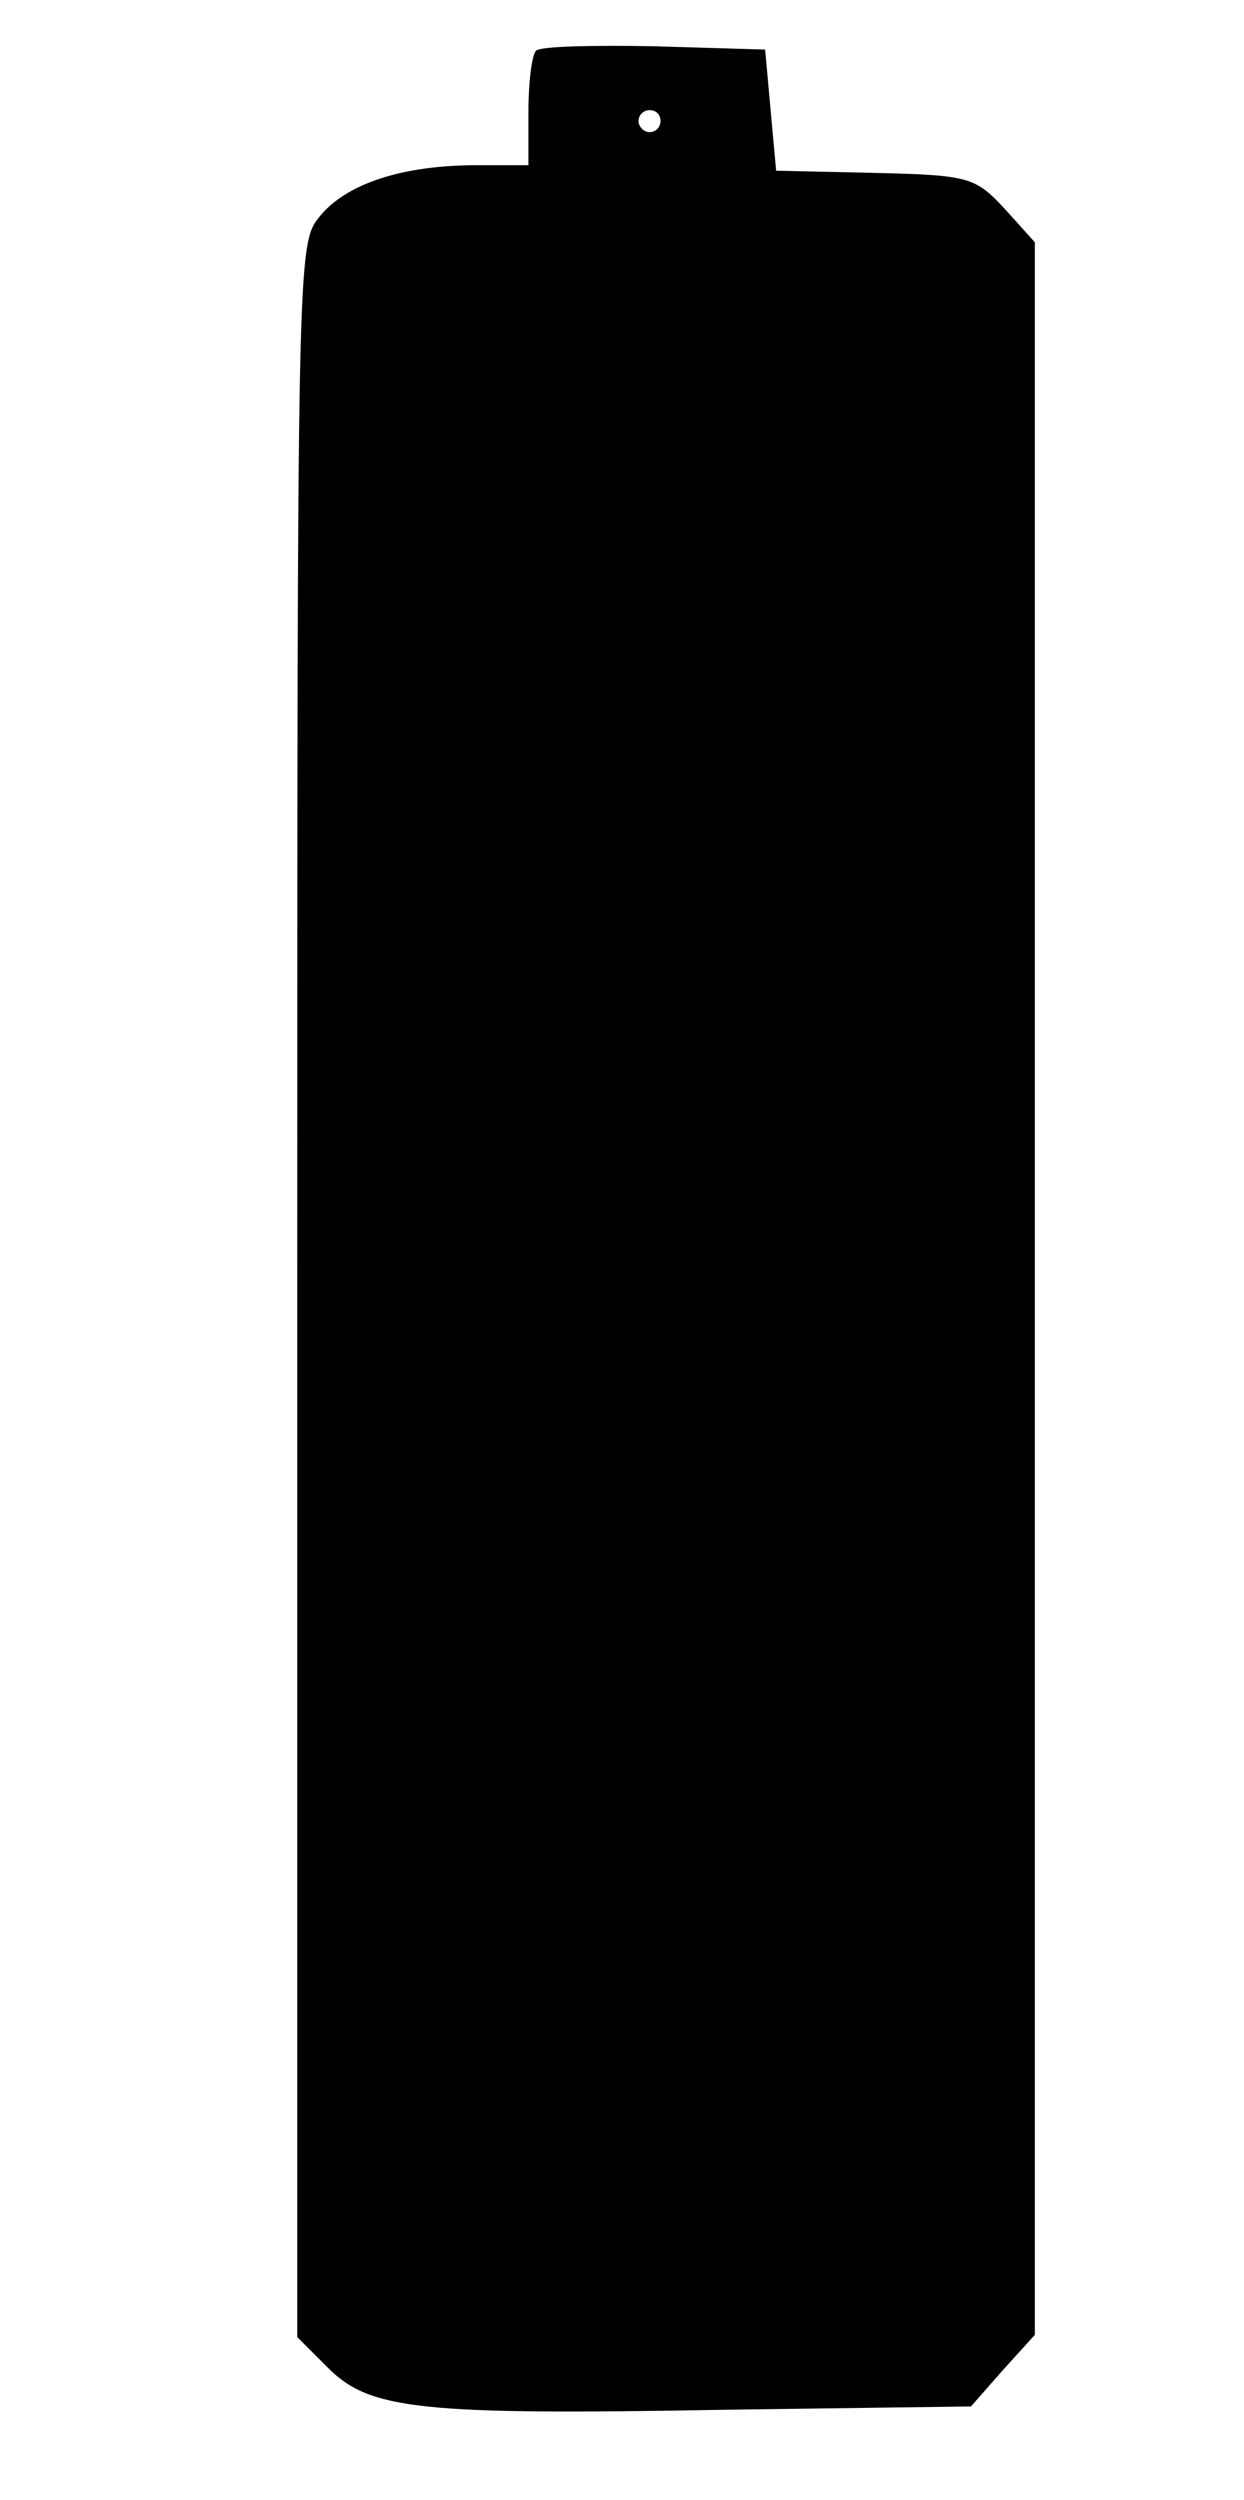 <?xml version="1.0" encoding="UTF-8" standalone="yes"?>
<svg version="1.0" xmlns="http://www.w3.org/2000/svg" width="113" height="227" viewBox="0 0 113 227" preserveAspectRatio="xMidYMid meet">
  <g transform="translate(0,227) scale(0.1,-0.1)" fill="#000000" stroke="none">
    <path d="M487 2224 c-4 -4 -7 -29 -7 -56 l0 -48 -47 0 c-68 0 -119 -17 -143
-47 -20 -25 -20 -34 -20 -975 l0 -950 28 -28 c38 -38 84 -43 361 -38 l223 3
29 33 29 32 0 950 0 950 -27 30 c-27 29 -32 31 -118 33 l-90 2 -5 55 -5 55
-101 3 c-55 1 -103 0 -107 -4z m113 -64 c0 -5 -4 -10 -10 -10 -5 0 -10 5 -10
10 0 6 5 10 10 10 6 0 10 -4 10 -10z"/>
  </g>
</svg>